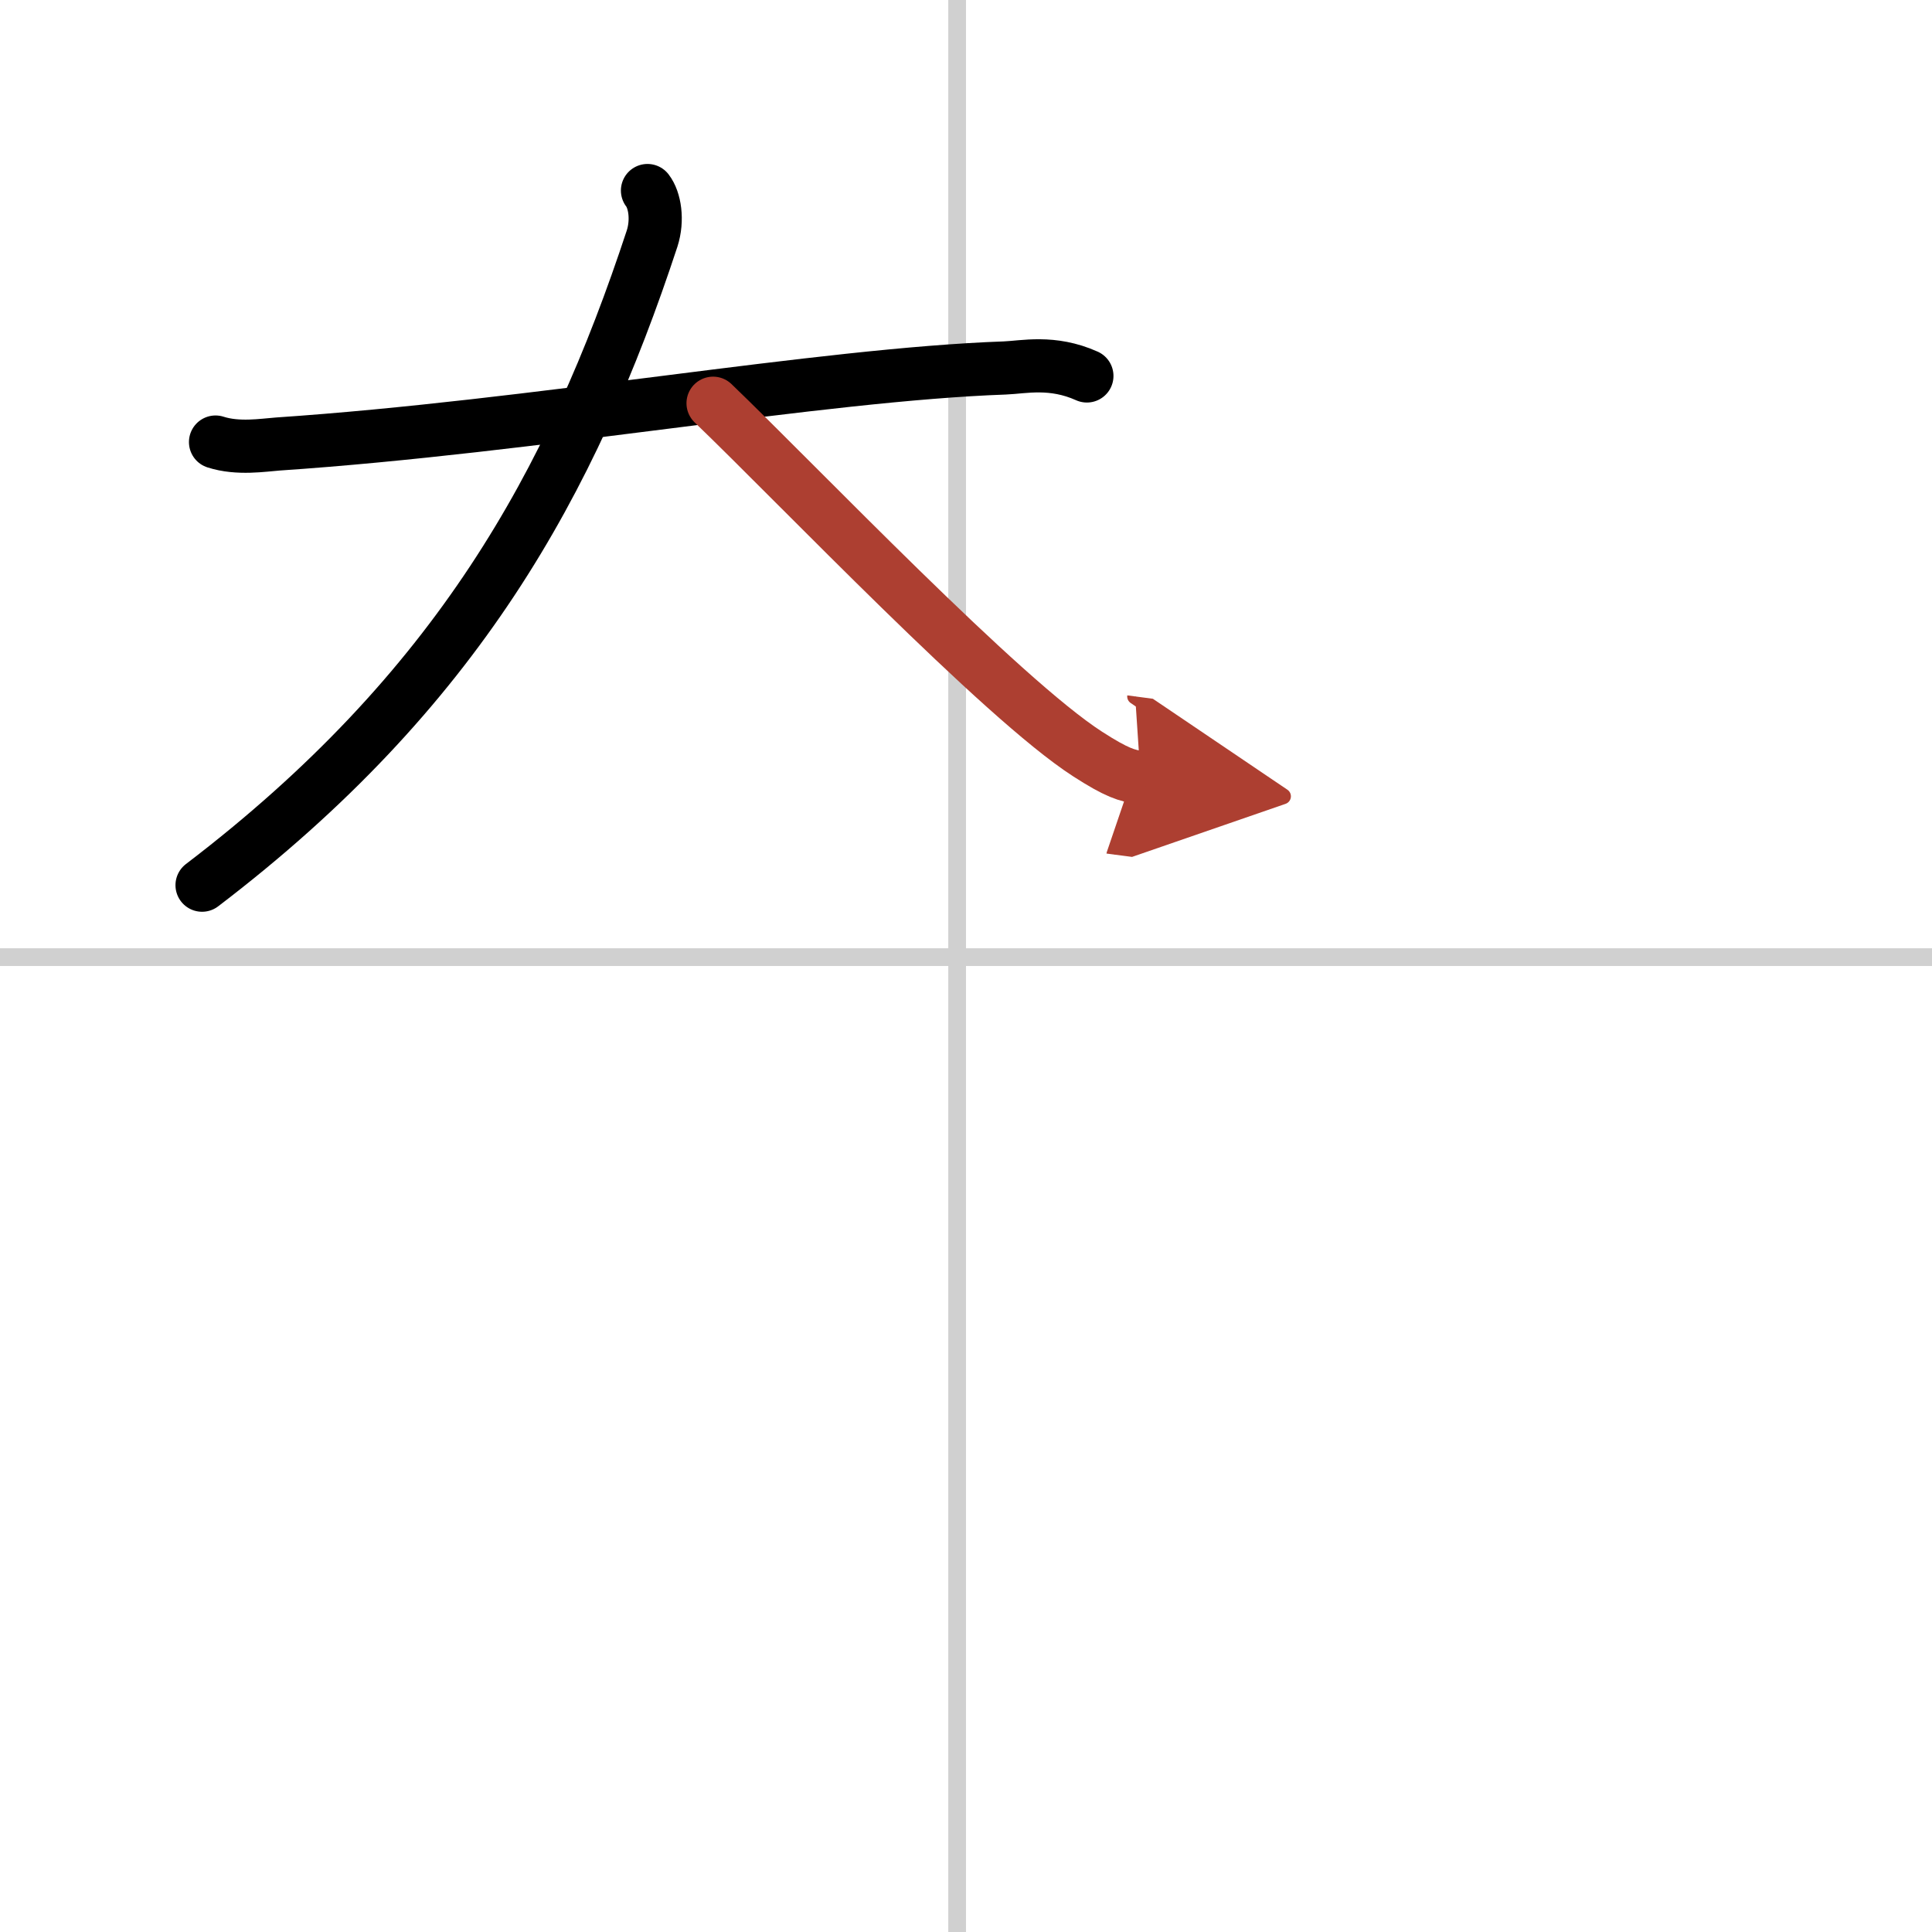 <svg width="400" height="400" viewBox="0 0 109 109" xmlns="http://www.w3.org/2000/svg"><defs><marker id="a" markerWidth="4" orient="auto" refX="1" refY="5" viewBox="0 0 10 10"><polyline points="0 0 10 5 0 10 1 5" fill="#ad3f31" stroke="#ad3f31"/></marker></defs><g fill="none" stroke="#000" stroke-linecap="round" stroke-linejoin="round" stroke-width="3"><rect width="100%" height="100%" fill="#fff" stroke="#fff"/><line x1="54" x2="54" y2="109" stroke="#d0d0d0" stroke-width="1"/><line x2="109" y1="54" y2="54" stroke="#d0d0d0" stroke-width="1"/><path d="m12.16 24.94c1.27 0.41 2.69 0.17 3.52 0.11 14.5-0.98 30.56-3.92 41.01-4.29 1.05-0.04 2.67-0.43 4.63 0.45"/><path d="M36.53,10.75c0.41,0.53,0.6,1.65,0.26,2.71C32.25,27.25,25.75,39,11.4,49.94"/><path d="m40.23 22.75c4.88 4.69 16.26 16.65 21.13 19.79 1.66 1.07 2.23 1.23 2.99 1.33" marker-end="url(#a)" stroke="#ad3f31"/></g></svg>

